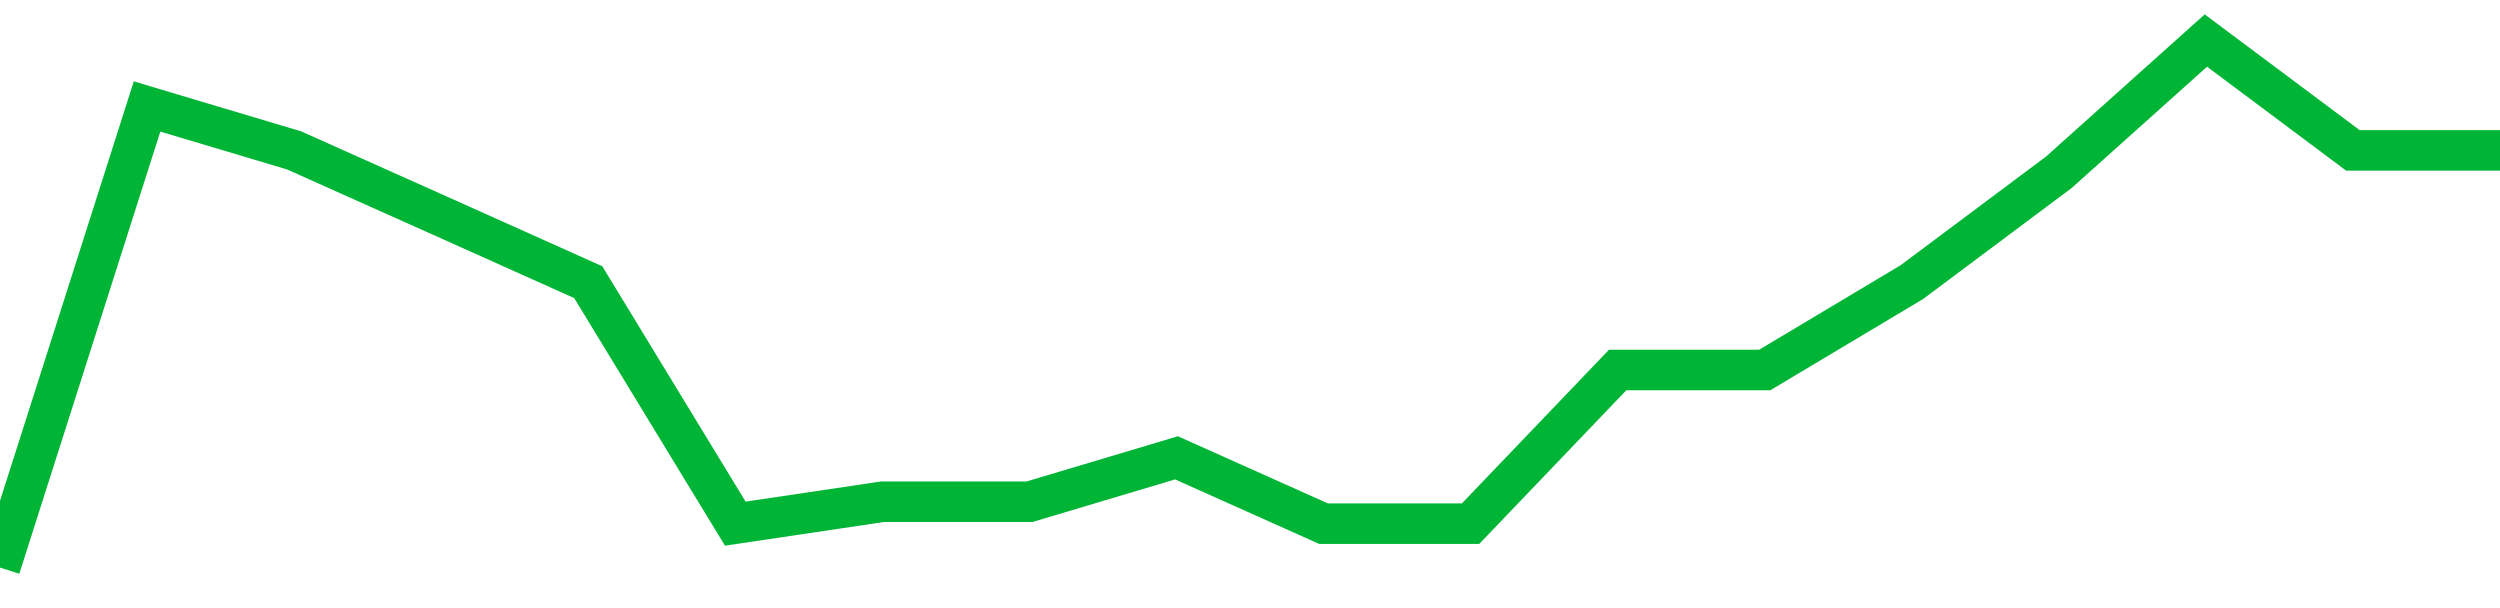 <!-- Generated with https://github.com/jxxe/sparkline/ --><svg viewBox="0 0 185 45" class="sparkline" xmlns="http://www.w3.org/2000/svg"><path class="sparkline--fill" d="M 0 42 L 0 42 L 10.882 7.88 L 21.765 11.13 L 32.647 16 L 43.529 20.88 L 54.412 38.75 L 65.294 37.13 L 76.176 37.13 L 87.059 33.88 L 97.941 38.75 L 108.824 38.75 L 119.706 27.38 L 130.588 27.38 L 141.471 20.88 L 152.353 12.75 L 163.235 3 L 174.118 11.13 L 185 11.13 V 45 L 0 45 Z" stroke="none" fill="none" ></path><path class="sparkline--line" d="M 0 42 L 0 42 L 10.882 7.88 L 21.765 11.13 L 32.647 16 L 43.529 20.88 L 54.412 38.75 L 65.294 37.13 L 76.176 37.13 L 87.059 33.88 L 97.941 38.75 L 108.824 38.75 L 119.706 27.38 L 130.588 27.38 L 141.471 20.88 L 152.353 12.75 L 163.235 3 L 174.118 11.13 L 185 11.13" fill="none" stroke-width="3" stroke="#00B436" ></path></svg>